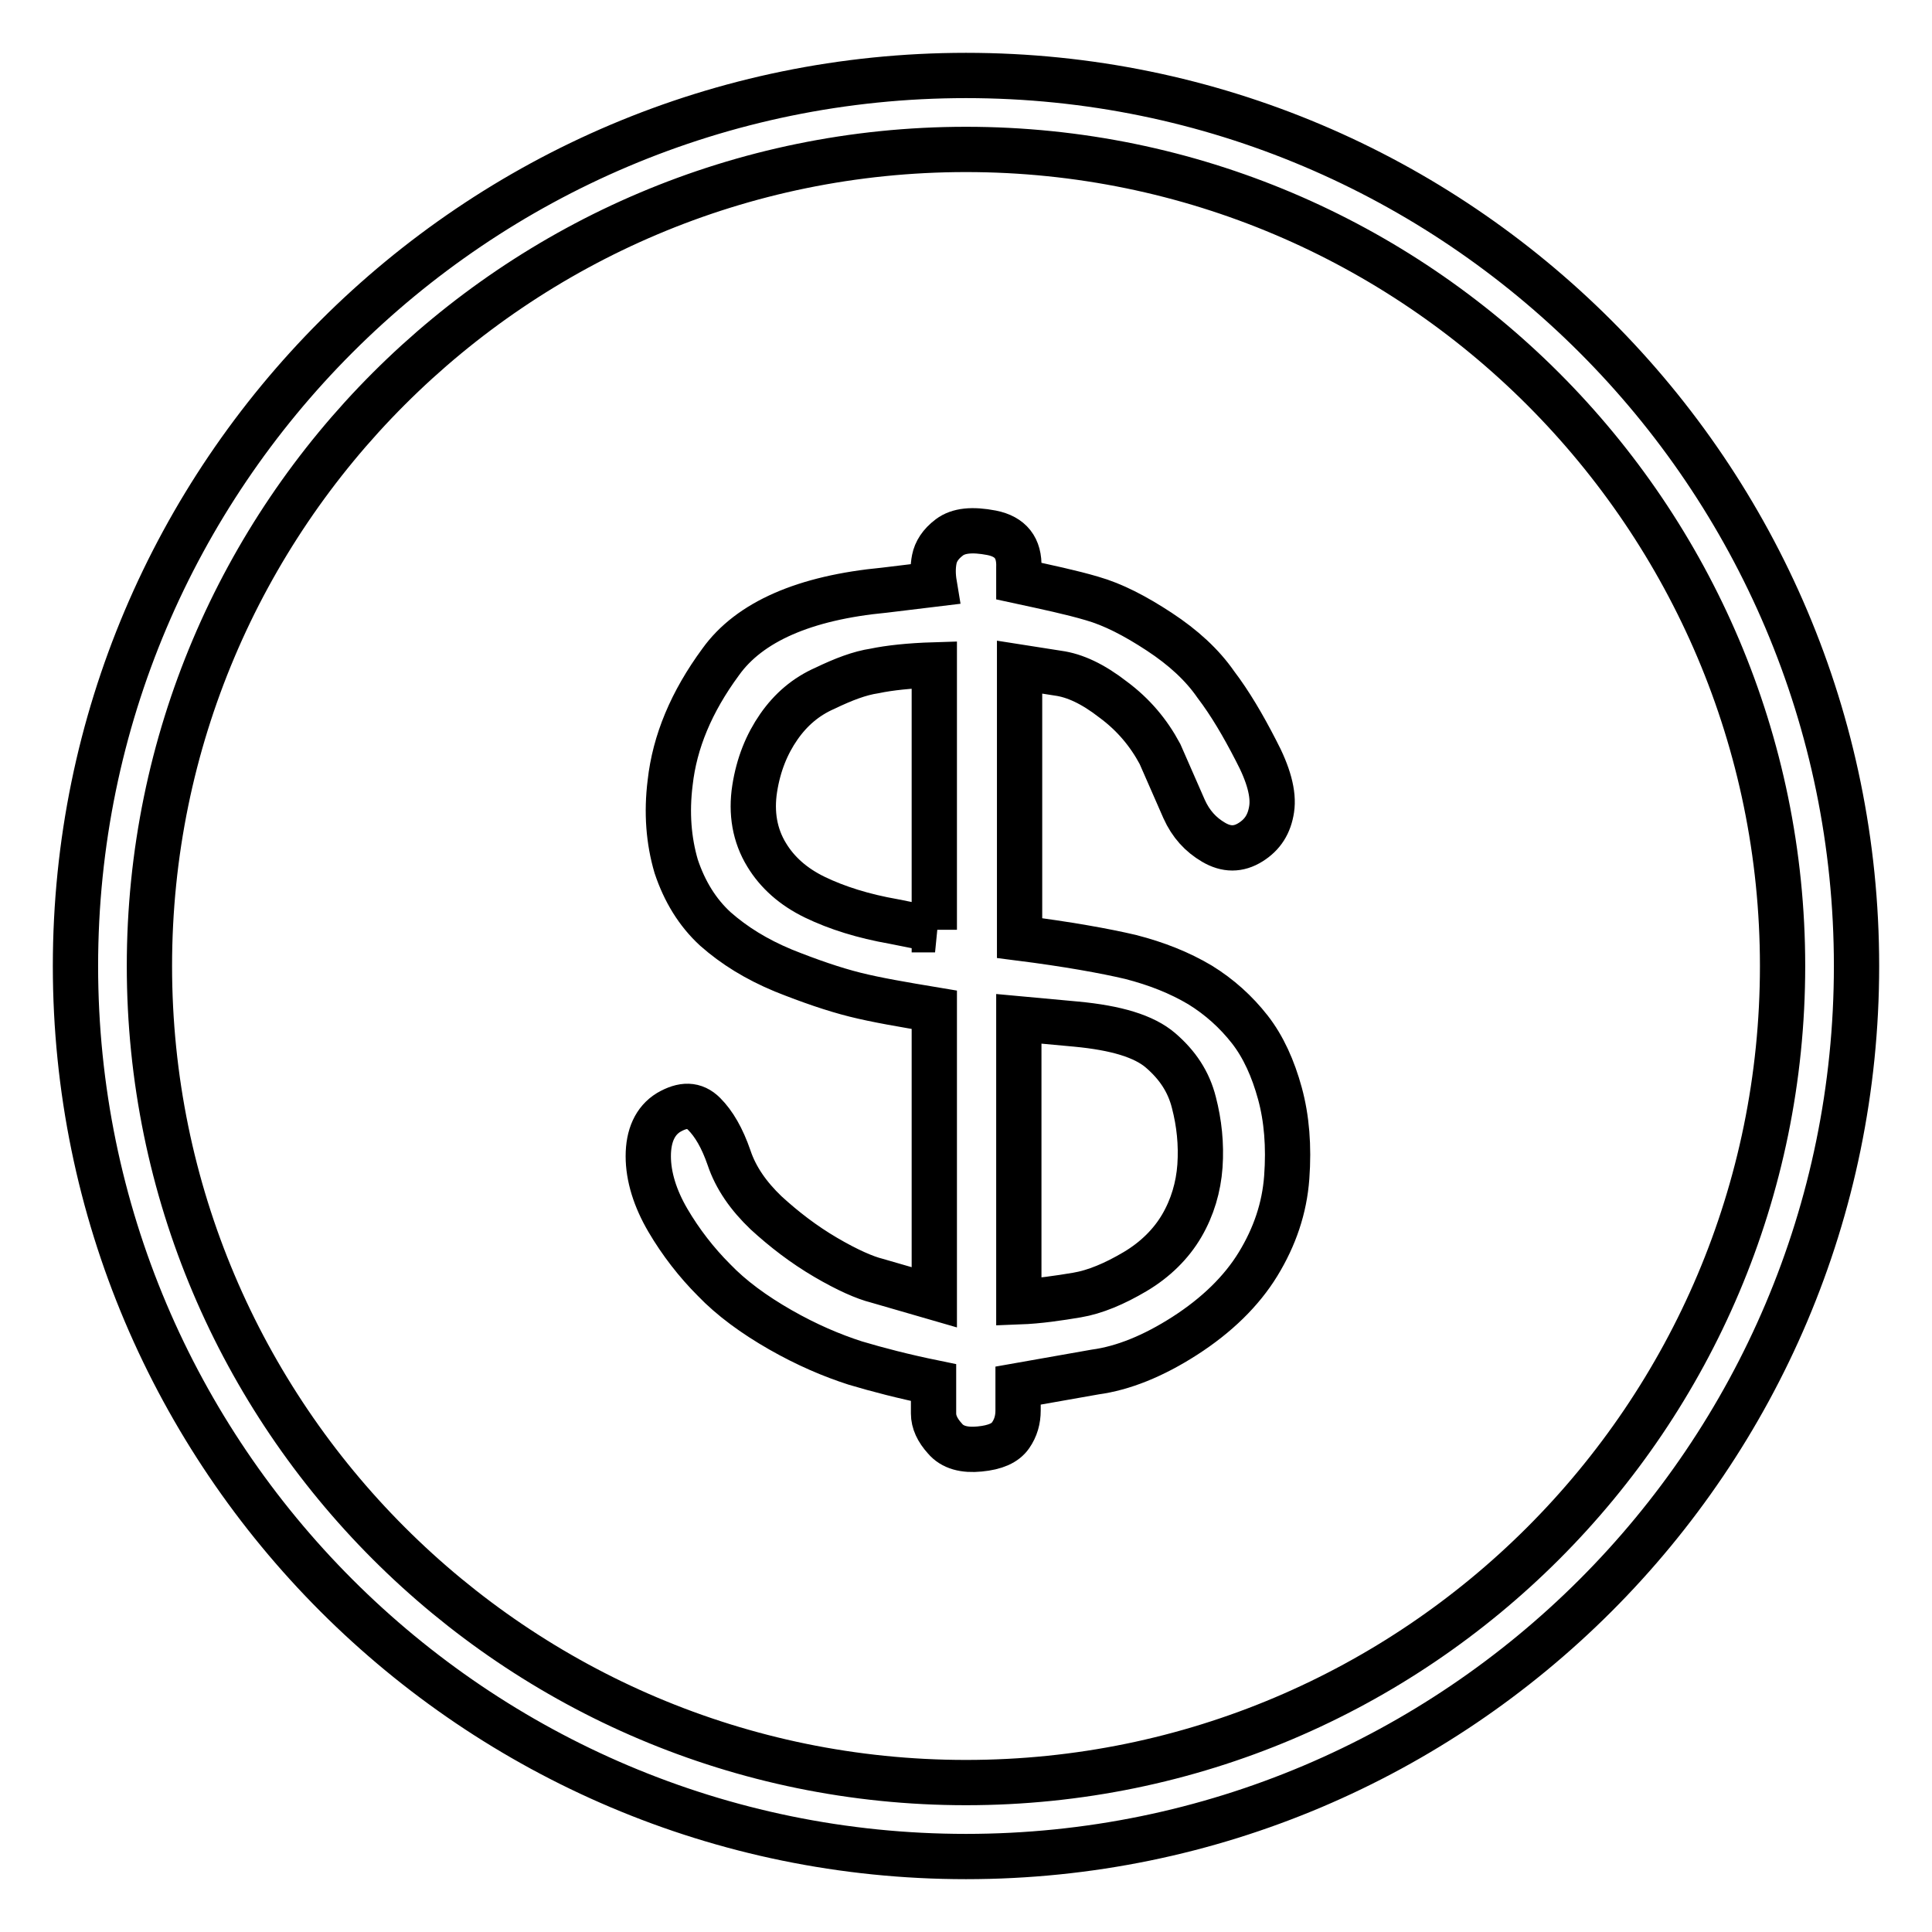 <?xml version="1.0" encoding="utf-8"?>
<!-- Svg Vector Icons : http://www.onlinewebfonts.com/icon -->
<!DOCTYPE svg PUBLIC "-//W3C//DTD SVG 1.1//EN" "http://www.w3.org/Graphics/SVG/1.1/DTD/svg11.dtd">
<svg version="1.1" xmlns="http://www.w3.org/2000/svg" xmlns:xlink="http://www.w3.org/1999/xlink" x="0px" y="0px" viewBox="0 0 256 256" enable-background="new 0 0 256 256" xml:space="preserve">
<g><g><path stroke-width="6" fill-opacity="0" stroke="#000000"  d="M165.6,136.4c-1.8-2.3-4-4.3-6.6-5.9c-2.7-1.6-5.7-2.8-9.2-3.7c-3.4-0.8-8.4-1.7-14.7-2.5V88.4l5.1,0.8c2.2,0.3,4.6,1.4,7.3,3.5c2.7,2,4.7,4.4,6.2,7.2l3.2,7.3c0.9,2,2.2,3.4,3.9,4.4c1.7,1,3.3,1,4.9,0c1.6-1,2.5-2.4,2.8-4.4c0.3-2-0.4-4.6-2.1-7.8c-1.7-3.3-3.4-6.2-5.3-8.7c-1.8-2.6-4.3-4.9-7.5-7c-3.2-2.1-6.1-3.6-8.9-4.4c-2.7-0.8-6-1.5-9.7-2.3v-1.8c0.1-2.6-1.1-4.1-3.6-4.6c-2.6-0.5-4.4-0.3-5.6,0.6c-1.2,0.9-1.8,1.9-2,2.9c-0.2,1-0.2,2.1,0,3.3l-6.6,0.8c-10.6,1-17.9,4.2-21.7,9.5c-3.9,5.3-6.1,10.6-6.7,16c-0.5,4-0.2,7.7,0.8,11.1c1.1,3.3,2.8,6.1,5.2,8.3c2.5,2.2,5.4,4,9,5.5c3.5,1.4,6.7,2.5,9.5,3.2c2.8,0.7,6.3,1.3,10.5,2v38.1l-7.6-2.2c-1.6-0.4-3.9-1.4-6.8-3.1c-2.9-1.7-5.5-3.7-7.9-5.9c-2.3-2.2-4-4.6-4.9-7.3c-0.9-2.6-2-4.5-3.3-5.8c-1.3-1.3-2.8-1.3-4.7-0.2c-1.8,1.1-2.7,3.1-2.7,5.8c0,2.7,0.9,5.6,2.6,8.5s3.8,5.6,6.1,7.9c2.3,2.4,5.3,4.6,8.8,6.6c3.5,2,6.8,3.4,9.9,4.4c3,0.9,6.5,1.8,10.4,2.6v4.1c0,1.1,0.5,2.2,1.5,3.3c1,1.2,2.6,1.6,4.6,1.4c2.1-0.2,3.4-0.8,4.1-1.8s1-2.1,1-3.3v-3.3l10.2-1.8c3.7-0.5,7.7-2.1,11.9-4.8c4.2-2.7,7.5-5.9,9.7-9.5c2.2-3.6,3.5-7.4,3.8-11.5c0.3-4.1,0-7.8-0.9-11.1C168.7,141.6,167.4,138.7,165.6,136.4z M123.9,123.2l-5.5-1.1c-4-0.7-7.5-1.8-10.4-3.2c-2.9-1.4-5-3.3-6.4-5.6c-1.6-2.6-2.1-5.6-1.6-8.8c0.5-3.2,1.6-5.9,3.2-8.2c1.6-2.3,3.6-4,6.1-5.1c2.5-1.2,4.6-2,6.6-2.3c1.9-0.4,4.6-0.7,7.9-0.8V123.2z M156.6,162.4c-1.4,2.4-3.5,4.5-6.2,6.1c-2.7,1.6-5.3,2.7-7.7,3.1c-2.4,0.4-5,0.8-7.7,0.9V135l7.6,0.7c5.3,0.5,9,1.6,11.2,3.5c2.2,1.9,3.7,4.1,4.4,6.9c0.7,2.7,1,5.5,0.8,8.4C158.8,157.3,158,160,156.6,162.4z"/><path stroke-width="6" fill-opacity="0" stroke="#000000"  d="M128,10C62.9,10,10,62.9,10,128c0,65.1,52.9,118,118,118c65.1,0,118-52.9,118-118C246,62.9,193.1,10,128,10z M128,236.2c-59.7,0-108.2-48.5-108.2-108.2S68.3,19.8,128,19.8S236.2,68.4,236.2,128C236.2,187.7,187.7,236.2,128,236.2z"/></g></g>
</svg>